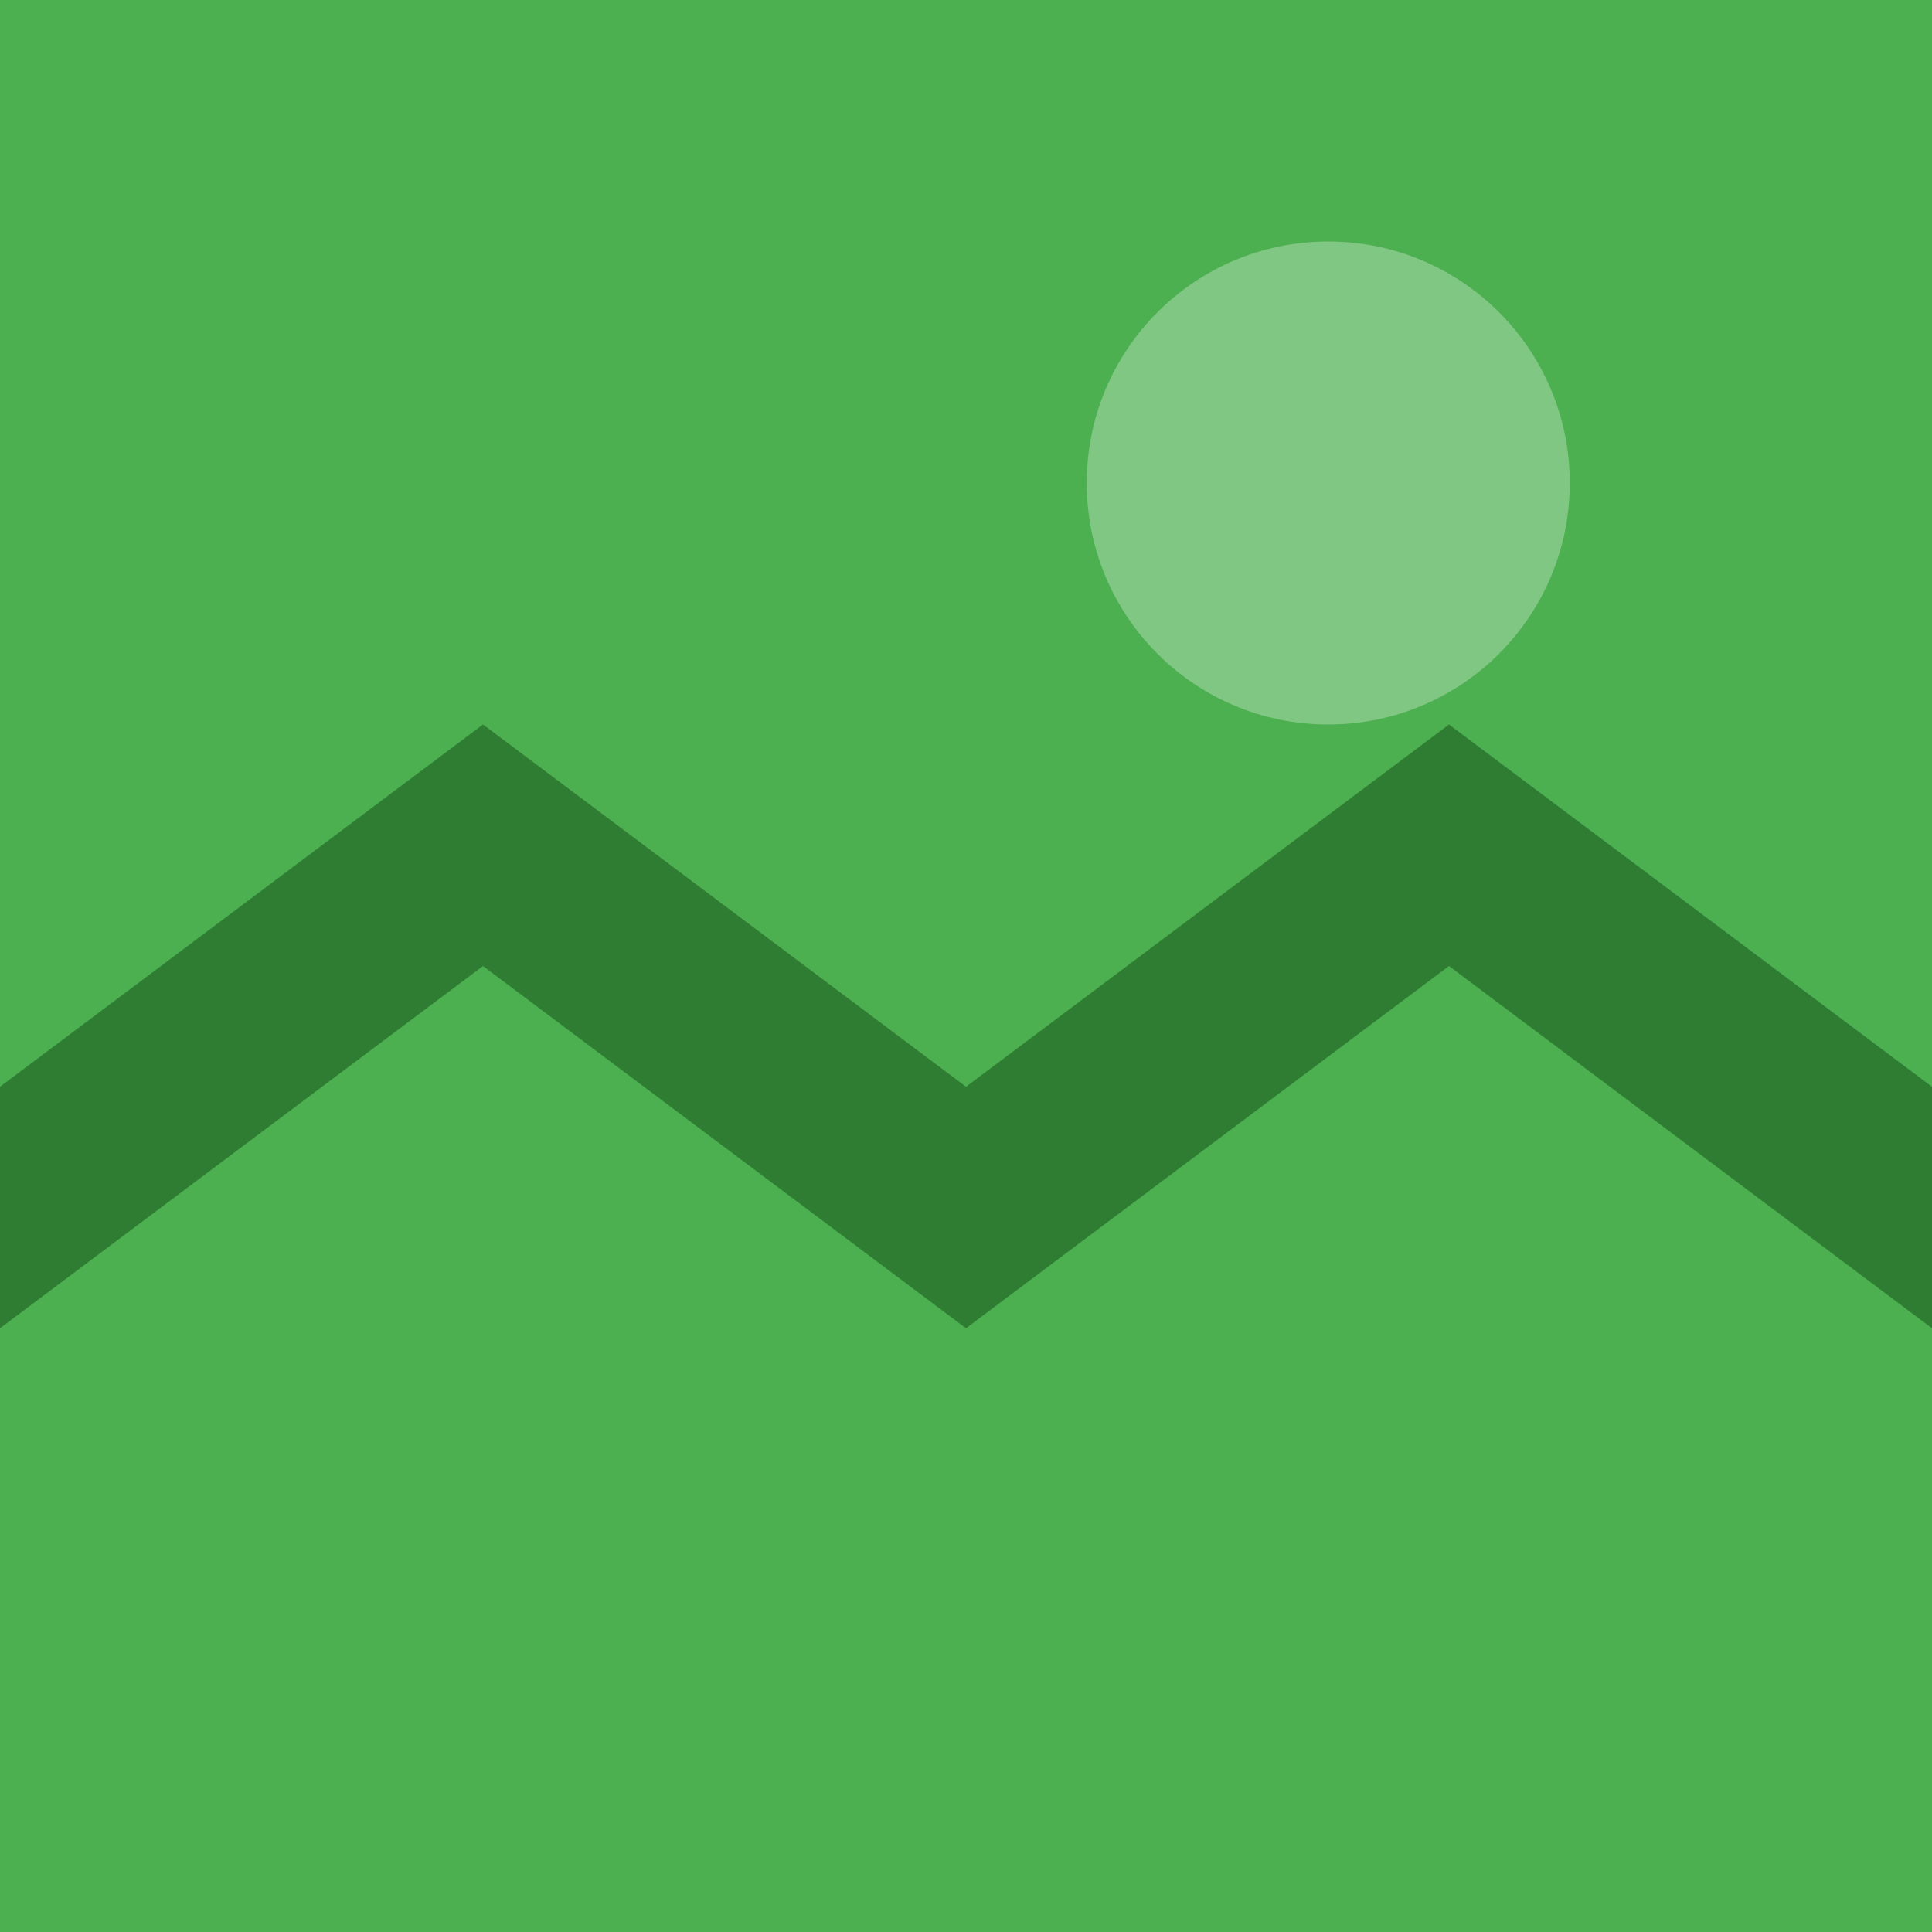 <svg xmlns="http://www.w3.org/2000/svg" viewBox="0 0 32 32" width="32" height="32">
  <rect width="32" height="32" fill="#4CAF50"/>
  <path d="M0 18L8 12L16 18L24 12L32 18L32 22L24 16L16 22L8 16L0 22Z" fill="#2E7D32"/>
  <circle cx="22" cy="8" r="4" fill="#81C784"/>
</svg>